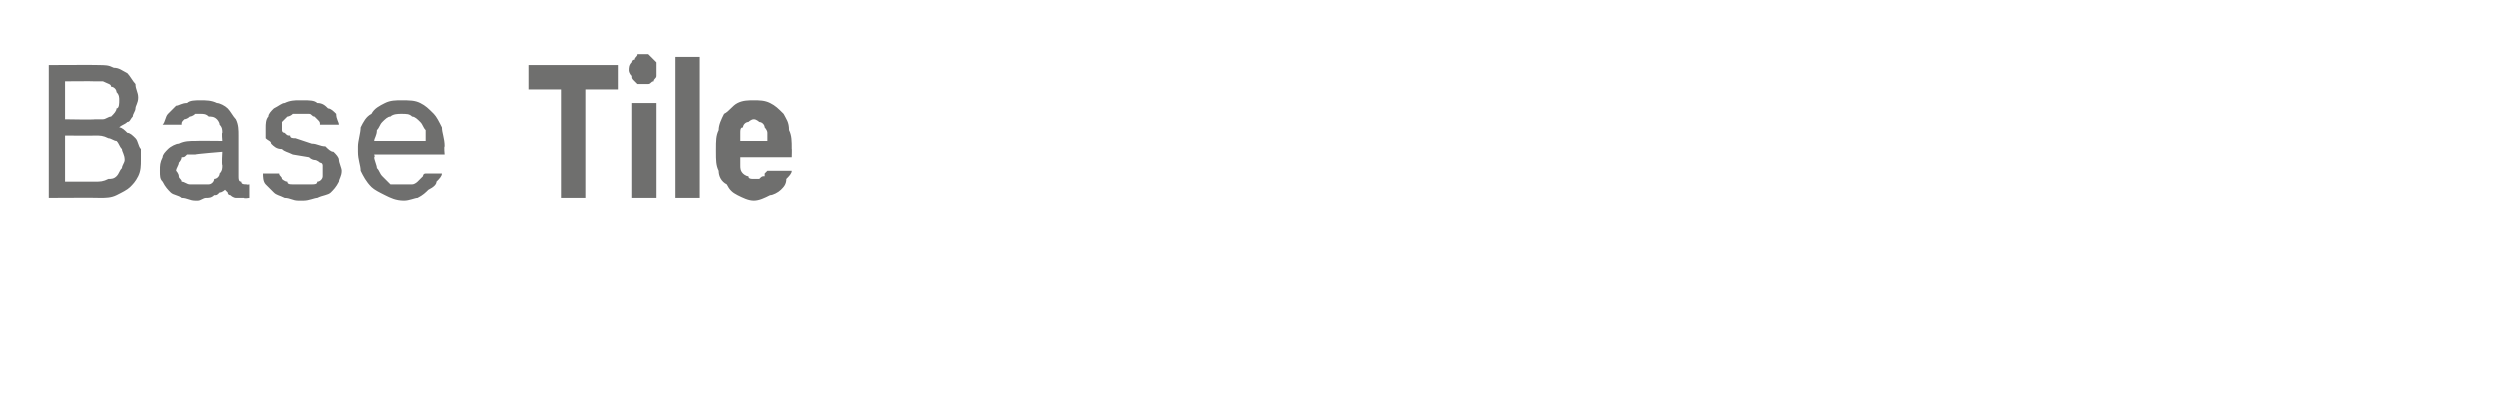 <?xml version="1.0" standalone="no"?>
<!DOCTYPE svg PUBLIC "-//W3C//DTD SVG 1.1//EN" "http://www.w3.org/Graphics/SVG/1.1/DTD/svg11.dtd">
<svg xmlns="http://www.w3.org/2000/svg" version="1.1" width="92.2px" height="15.2px" viewBox="0 -1 92.2 15.2" style="top:-1px">
  <desc>Base Tile</desc>
  <defs/>
  <g id="Polygon508485">
    <path d="M 1.8 6.3 C 1.8 6.3 3.67 6.29 3.7 6.3 C 3.9 6.3 4.1 6.3 4.3 6.2 C 4.5 6.1 4.7 6 4.8 5.9 C 4.9 5.8 5 5.7 5.1 5.5 C 5.2 5.3 5.2 5.1 5.2 4.9 C 5.2 4.7 5.2 4.6 5.2 4.5 C 5.1 4.4 5.1 4.2 5 4.1 C 4.9 4 4.8 3.9 4.7 3.9 C 4.6 3.8 4.5 3.7 4.4 3.7 C 4.5 3.6 4.6 3.6 4.7 3.5 C 4.8 3.5 4.8 3.4 4.9 3.3 C 4.9 3.2 5 3.1 5 3 C 5 2.9 5.1 2.8 5.1 2.6 C 5.1 2.4 5 2.3 5 2.1 C 4.9 2 4.8 1.8 4.7 1.7 C 4.5 1.6 4.4 1.5 4.2 1.5 C 4 1.4 3.9 1.4 3.6 1.4 C 3.65 1.39 1.8 1.4 1.8 1.4 L 1.8 6.3 Z M 2.4 5.7 L 2.4 4 C 2.4 4 3.5 4.01 3.5 4 C 3.7 4 3.8 4 4 4.1 C 4.1 4.1 4.2 4.2 4.3 4.2 C 4.4 4.3 4.4 4.4 4.5 4.5 C 4.5 4.6 4.6 4.7 4.6 4.9 C 4.6 5 4.5 5.1 4.5 5.2 C 4.4 5.3 4.4 5.4 4.3 5.5 C 4.2 5.6 4.1 5.6 4 5.6 C 3.8 5.7 3.7 5.7 3.5 5.7 C 3.53 5.7 2.4 5.7 2.4 5.7 Z M 2.4 3.4 L 2.4 2 C 2.4 2 3.46 1.99 3.5 2 C 3.6 2 3.7 2 3.8 2 C 4 2.1 4.1 2.1 4.1 2.2 C 4.2 2.2 4.3 2.3 4.3 2.4 C 4.4 2.5 4.4 2.6 4.4 2.7 C 4.4 2.8 4.4 3 4.3 3 C 4.3 3.1 4.2 3.2 4.1 3.3 C 4 3.3 3.9 3.4 3.8 3.4 C 3.7 3.4 3.6 3.4 3.5 3.4 C 3.49 3.42 2.4 3.4 2.4 3.4 Z M 9.2 6.3 L 9.2 5.8 C 9.2 5.8 9.12 5.82 9.1 5.8 C 9 5.8 8.9 5.8 8.9 5.7 C 8.8 5.7 8.8 5.6 8.8 5.5 C 8.8 5.5 8.8 4 8.8 4 C 8.8 3.8 8.8 3.6 8.7 3.4 C 8.6 3.3 8.5 3.1 8.4 3 C 8.3 2.9 8.1 2.8 8 2.8 C 7.8 2.7 7.6 2.7 7.4 2.7 C 7.4 2.7 7.4 2.7 7.4 2.7 C 7.2 2.7 7 2.7 6.9 2.8 C 6.7 2.8 6.6 2.9 6.5 2.9 C 6.4 3 6.3 3.1 6.2 3.2 C 6.1 3.3 6.1 3.5 6 3.6 C 6 3.6 6.7 3.6 6.7 3.6 C 6.7 3.5 6.7 3.5 6.8 3.4 C 6.8 3.4 6.9 3.4 7 3.3 C 7 3.3 7.1 3.3 7.2 3.2 C 7.2 3.2 7.3 3.2 7.4 3.2 C 7.4 3.2 7.4 3.2 7.4 3.2 C 7.5 3.2 7.6 3.2 7.7 3.3 C 7.8 3.3 7.9 3.3 8 3.4 C 8 3.4 8.1 3.5 8.1 3.6 C 8.2 3.7 8.2 3.8 8.2 3.9 C 8.17 3.88 8.2 4.2 8.2 4.2 C 8.2 4.2 7.2 4.19 7.2 4.2 C 7 4.2 6.8 4.2 6.6 4.3 C 6.5 4.3 6.3 4.4 6.2 4.5 C 6.1 4.6 6 4.7 6 4.8 C 5.9 5 5.9 5.1 5.9 5.3 C 5.9 5.5 5.9 5.6 6 5.7 C 6.1 5.9 6.2 6 6.3 6.1 C 6.4 6.2 6.6 6.2 6.7 6.3 C 6.9 6.3 7 6.4 7.2 6.4 C 7.2 6.4 7.3 6.4 7.3 6.4 C 7.4 6.4 7.5 6.3 7.6 6.3 C 7.7 6.3 7.8 6.3 7.9 6.2 C 8 6.2 8 6.2 8.1 6.1 C 8.2 6.1 8.3 6 8.3 6 C 8.3 6 8.4 6.1 8.4 6.1 C 8.4 6.2 8.5 6.2 8.5 6.2 C 8.6 6.3 8.7 6.3 8.7 6.3 C 8.8 6.3 8.9 6.3 9 6.3 C 9 6.33 9.2 6.3 9.2 6.3 Z M 8.2 4.6 C 8.2 4.6 8.17 5.07 8.2 5.1 C 8.2 5.2 8.2 5.3 8.1 5.4 C 8.1 5.5 8 5.6 7.9 5.6 C 7.9 5.7 7.8 5.8 7.7 5.8 C 7.6 5.8 7.4 5.8 7.3 5.8 C 7.3 5.8 7.3 5.8 7.3 5.8 C 7.2 5.8 7.1 5.8 7 5.8 C 6.9 5.8 6.8 5.7 6.7 5.7 C 6.7 5.6 6.6 5.6 6.6 5.5 C 6.6 5.4 6.5 5.3 6.5 5.3 C 6.5 5.2 6.6 5.1 6.6 5 C 6.6 5 6.7 4.9 6.7 4.8 C 6.8 4.8 6.8 4.8 6.9 4.7 C 7 4.7 7.1 4.7 7.2 4.7 C 7.22 4.68 8.2 4.6 8.2 4.6 Z M 11 6.4 C 11 6.4 11.2 6.4 11.2 6.4 C 11.4 6.4 11.6 6.3 11.7 6.3 C 11.9 6.2 12.1 6.2 12.2 6.1 C 12.3 6 12.4 5.9 12.5 5.7 C 12.5 5.6 12.6 5.5 12.6 5.3 C 12.6 5.2 12.5 5 12.5 4.9 C 12.5 4.8 12.4 4.7 12.3 4.6 C 12.2 4.6 12.1 4.5 12 4.4 C 11.8 4.4 11.7 4.3 11.5 4.3 C 11.5 4.3 10.9 4.1 10.9 4.1 C 10.8 4.1 10.7 4.1 10.7 4 C 10.6 4 10.6 4 10.5 3.9 C 10.5 3.9 10.4 3.9 10.4 3.8 C 10.4 3.8 10.4 3.7 10.4 3.7 C 10.4 3.6 10.4 3.5 10.4 3.5 C 10.5 3.4 10.5 3.4 10.6 3.3 C 10.6 3.3 10.7 3.3 10.8 3.2 C 10.9 3.2 10.9 3.2 11 3.2 C 11 3.2 11.1 3.2 11.1 3.2 C 11.2 3.2 11.3 3.2 11.4 3.2 C 11.5 3.2 11.5 3.3 11.6 3.3 C 11.6 3.3 11.7 3.4 11.7 3.4 C 11.8 3.5 11.8 3.5 11.8 3.6 C 11.8 3.6 12.5 3.6 12.5 3.6 C 12.5 3.5 12.4 3.4 12.4 3.2 C 12.3 3.1 12.2 3 12.1 3 C 12 2.9 11.9 2.8 11.7 2.8 C 11.6 2.7 11.4 2.7 11.2 2.7 C 11.2 2.7 11 2.7 11 2.7 C 10.9 2.7 10.7 2.7 10.5 2.8 C 10.4 2.8 10.3 2.9 10.1 3 C 10 3.1 9.9 3.2 9.9 3.3 C 9.8 3.4 9.8 3.6 9.8 3.7 C 9.8 3.8 9.8 3.9 9.8 4.1 C 9.9 4.2 10 4.2 10 4.3 C 10.1 4.4 10.2 4.5 10.4 4.5 C 10.5 4.6 10.6 4.6 10.8 4.7 C 10.8 4.7 11.4 4.8 11.4 4.8 C 11.5 4.9 11.6 4.9 11.6 4.9 C 11.7 4.9 11.8 5 11.8 5 C 11.9 5 11.9 5.1 11.9 5.1 C 11.9 5.2 11.9 5.3 11.9 5.3 C 11.9 5.4 11.9 5.5 11.9 5.5 C 11.9 5.6 11.8 5.7 11.7 5.7 C 11.7 5.8 11.6 5.8 11.5 5.8 C 11.4 5.8 11.3 5.8 11.2 5.8 C 11.2 5.8 11.1 5.8 11.1 5.8 C 11 5.8 10.9 5.8 10.8 5.8 C 10.7 5.8 10.6 5.8 10.6 5.7 C 10.5 5.7 10.4 5.6 10.4 5.6 C 10.4 5.5 10.3 5.5 10.3 5.4 C 10.3 5.4 9.7 5.4 9.7 5.4 C 9.7 5.5 9.7 5.7 9.8 5.8 C 9.9 5.9 10 6 10.1 6.1 C 10.2 6.2 10.3 6.2 10.5 6.3 C 10.7 6.3 10.8 6.4 11 6.4 Z M 14.9 6.4 C 15.1 6.4 15.3 6.3 15.4 6.3 C 15.6 6.2 15.7 6.1 15.8 6 C 16 5.9 16.1 5.8 16.1 5.7 C 16.2 5.6 16.3 5.5 16.3 5.4 C 16.3 5.4 15.7 5.4 15.7 5.4 C 15.6 5.4 15.6 5.5 15.6 5.5 C 15.5 5.6 15.5 5.6 15.4 5.7 C 15.4 5.7 15.3 5.8 15.2 5.8 C 15.1 5.8 15 5.8 14.9 5.8 C 14.7 5.8 14.6 5.8 14.4 5.8 C 14.3 5.7 14.2 5.6 14.1 5.5 C 14 5.4 14 5.3 13.9 5.2 C 13.9 5.1 13.8 4.9 13.8 4.8 C 13.84 4.8 13.8 4.7 13.8 4.7 L 16.4 4.7 C 16.4 4.7 16.37 4.4 16.4 4.4 C 16.4 4.1 16.3 3.9 16.3 3.7 C 16.2 3.5 16.1 3.3 16 3.2 C 15.8 3 15.7 2.9 15.5 2.8 C 15.3 2.7 15.1 2.7 14.8 2.7 C 14.6 2.7 14.4 2.7 14.2 2.8 C 14 2.9 13.8 3 13.7 3.2 C 13.5 3.3 13.4 3.5 13.3 3.7 C 13.3 3.9 13.2 4.2 13.2 4.4 C 13.2 4.4 13.2 4.6 13.2 4.6 C 13.2 4.9 13.3 5.1 13.3 5.3 C 13.4 5.5 13.5 5.7 13.7 5.9 C 13.8 6 14 6.1 14.2 6.2 C 14.4 6.3 14.6 6.4 14.9 6.4 Z M 15.7 4.2 C 15.7 4.2 13.8 4.2 13.8 4.2 C 13.8 4.1 13.9 4 13.9 3.8 C 14 3.7 14 3.6 14.1 3.5 C 14.2 3.4 14.3 3.3 14.4 3.3 C 14.5 3.2 14.7 3.2 14.8 3.2 C 15 3.2 15.1 3.2 15.2 3.3 C 15.3 3.3 15.4 3.4 15.5 3.5 C 15.6 3.6 15.6 3.7 15.7 3.8 C 15.7 3.9 15.7 4.1 15.7 4.2 Z M 20.7 6.3 L 21.6 6.3 L 21.6 2.3 L 22.8 2.3 L 22.8 1.4 L 19.5 1.4 L 19.5 2.3 L 20.7 2.3 L 20.7 6.3 Z M 23.3 6.3 L 24.2 6.3 L 24.2 2.8 L 23.3 2.8 L 23.3 6.3 Z M 23.7 2.1 C 23.8 2.1 23.9 2.1 23.9 2.1 C 24 2.1 24 2 24.1 2 C 24.1 1.9 24.2 1.9 24.2 1.8 C 24.2 1.7 24.2 1.6 24.2 1.6 C 24.2 1.5 24.2 1.4 24.2 1.3 C 24.2 1.3 24.1 1.2 24.1 1.2 C 24 1.1 24 1.1 23.9 1 C 23.9 1 23.8 1 23.7 1 C 23.6 1 23.6 1 23.5 1 C 23.5 1.1 23.4 1.1 23.4 1.2 C 23.3 1.2 23.3 1.3 23.3 1.3 C 23.2 1.4 23.2 1.5 23.2 1.6 C 23.2 1.6 23.2 1.7 23.3 1.8 C 23.3 1.9 23.3 1.9 23.4 2 C 23.4 2 23.5 2.1 23.5 2.1 C 23.6 2.1 23.6 2.1 23.7 2.1 Z M 24.9 6.3 L 25.8 6.3 L 25.8 1.1 L 24.9 1.1 L 24.9 6.3 Z M 27.8 6.4 C 28 6.4 28.2 6.3 28.4 6.2 C 28.5 6.2 28.7 6.1 28.8 6 C 28.9 5.9 29 5.8 29 5.6 C 29.1 5.5 29.2 5.4 29.2 5.3 C 29.2 5.3 28.3 5.3 28.3 5.3 C 28.3 5.3 28.3 5.3 28.2 5.4 C 28.2 5.4 28.2 5.5 28.2 5.5 C 28.1 5.5 28.1 5.5 28 5.6 C 28 5.6 27.9 5.6 27.8 5.6 C 27.7 5.6 27.6 5.6 27.6 5.5 C 27.5 5.5 27.4 5.4 27.4 5.4 C 27.3 5.3 27.3 5.2 27.3 5.1 C 27.3 5 27.3 4.9 27.3 4.8 C 27.25 4.84 27.3 4.8 27.3 4.8 L 29.2 4.8 C 29.2 4.8 29.21 4.45 29.2 4.5 C 29.2 4.2 29.2 4 29.1 3.8 C 29.1 3.5 29 3.4 28.9 3.2 C 28.7 3 28.6 2.9 28.4 2.8 C 28.2 2.7 28 2.7 27.8 2.7 C 27.6 2.7 27.4 2.7 27.2 2.8 C 27 2.9 26.9 3.1 26.7 3.2 C 26.6 3.4 26.5 3.6 26.5 3.8 C 26.4 4 26.4 4.2 26.4 4.5 C 26.4 4.5 26.4 4.6 26.4 4.6 C 26.4 4.9 26.4 5.1 26.5 5.3 C 26.5 5.5 26.6 5.7 26.8 5.8 C 26.9 6 27 6.1 27.2 6.2 C 27.4 6.3 27.6 6.4 27.8 6.4 Z M 28.3 4.2 C 28.3 4.2 27.3 4.2 27.3 4.2 C 27.3 4.1 27.3 4 27.3 3.9 C 27.3 3.8 27.3 3.7 27.4 3.7 C 27.4 3.6 27.5 3.5 27.6 3.5 C 27.6 3.5 27.7 3.4 27.8 3.4 C 27.9 3.4 28 3.5 28 3.5 C 28.1 3.5 28.2 3.6 28.2 3.7 C 28.2 3.7 28.3 3.8 28.3 3.9 C 28.3 4 28.3 4.1 28.3 4.2 Z " stroke="none" fill="#6f6f6e"/>
  </g>
</svg>